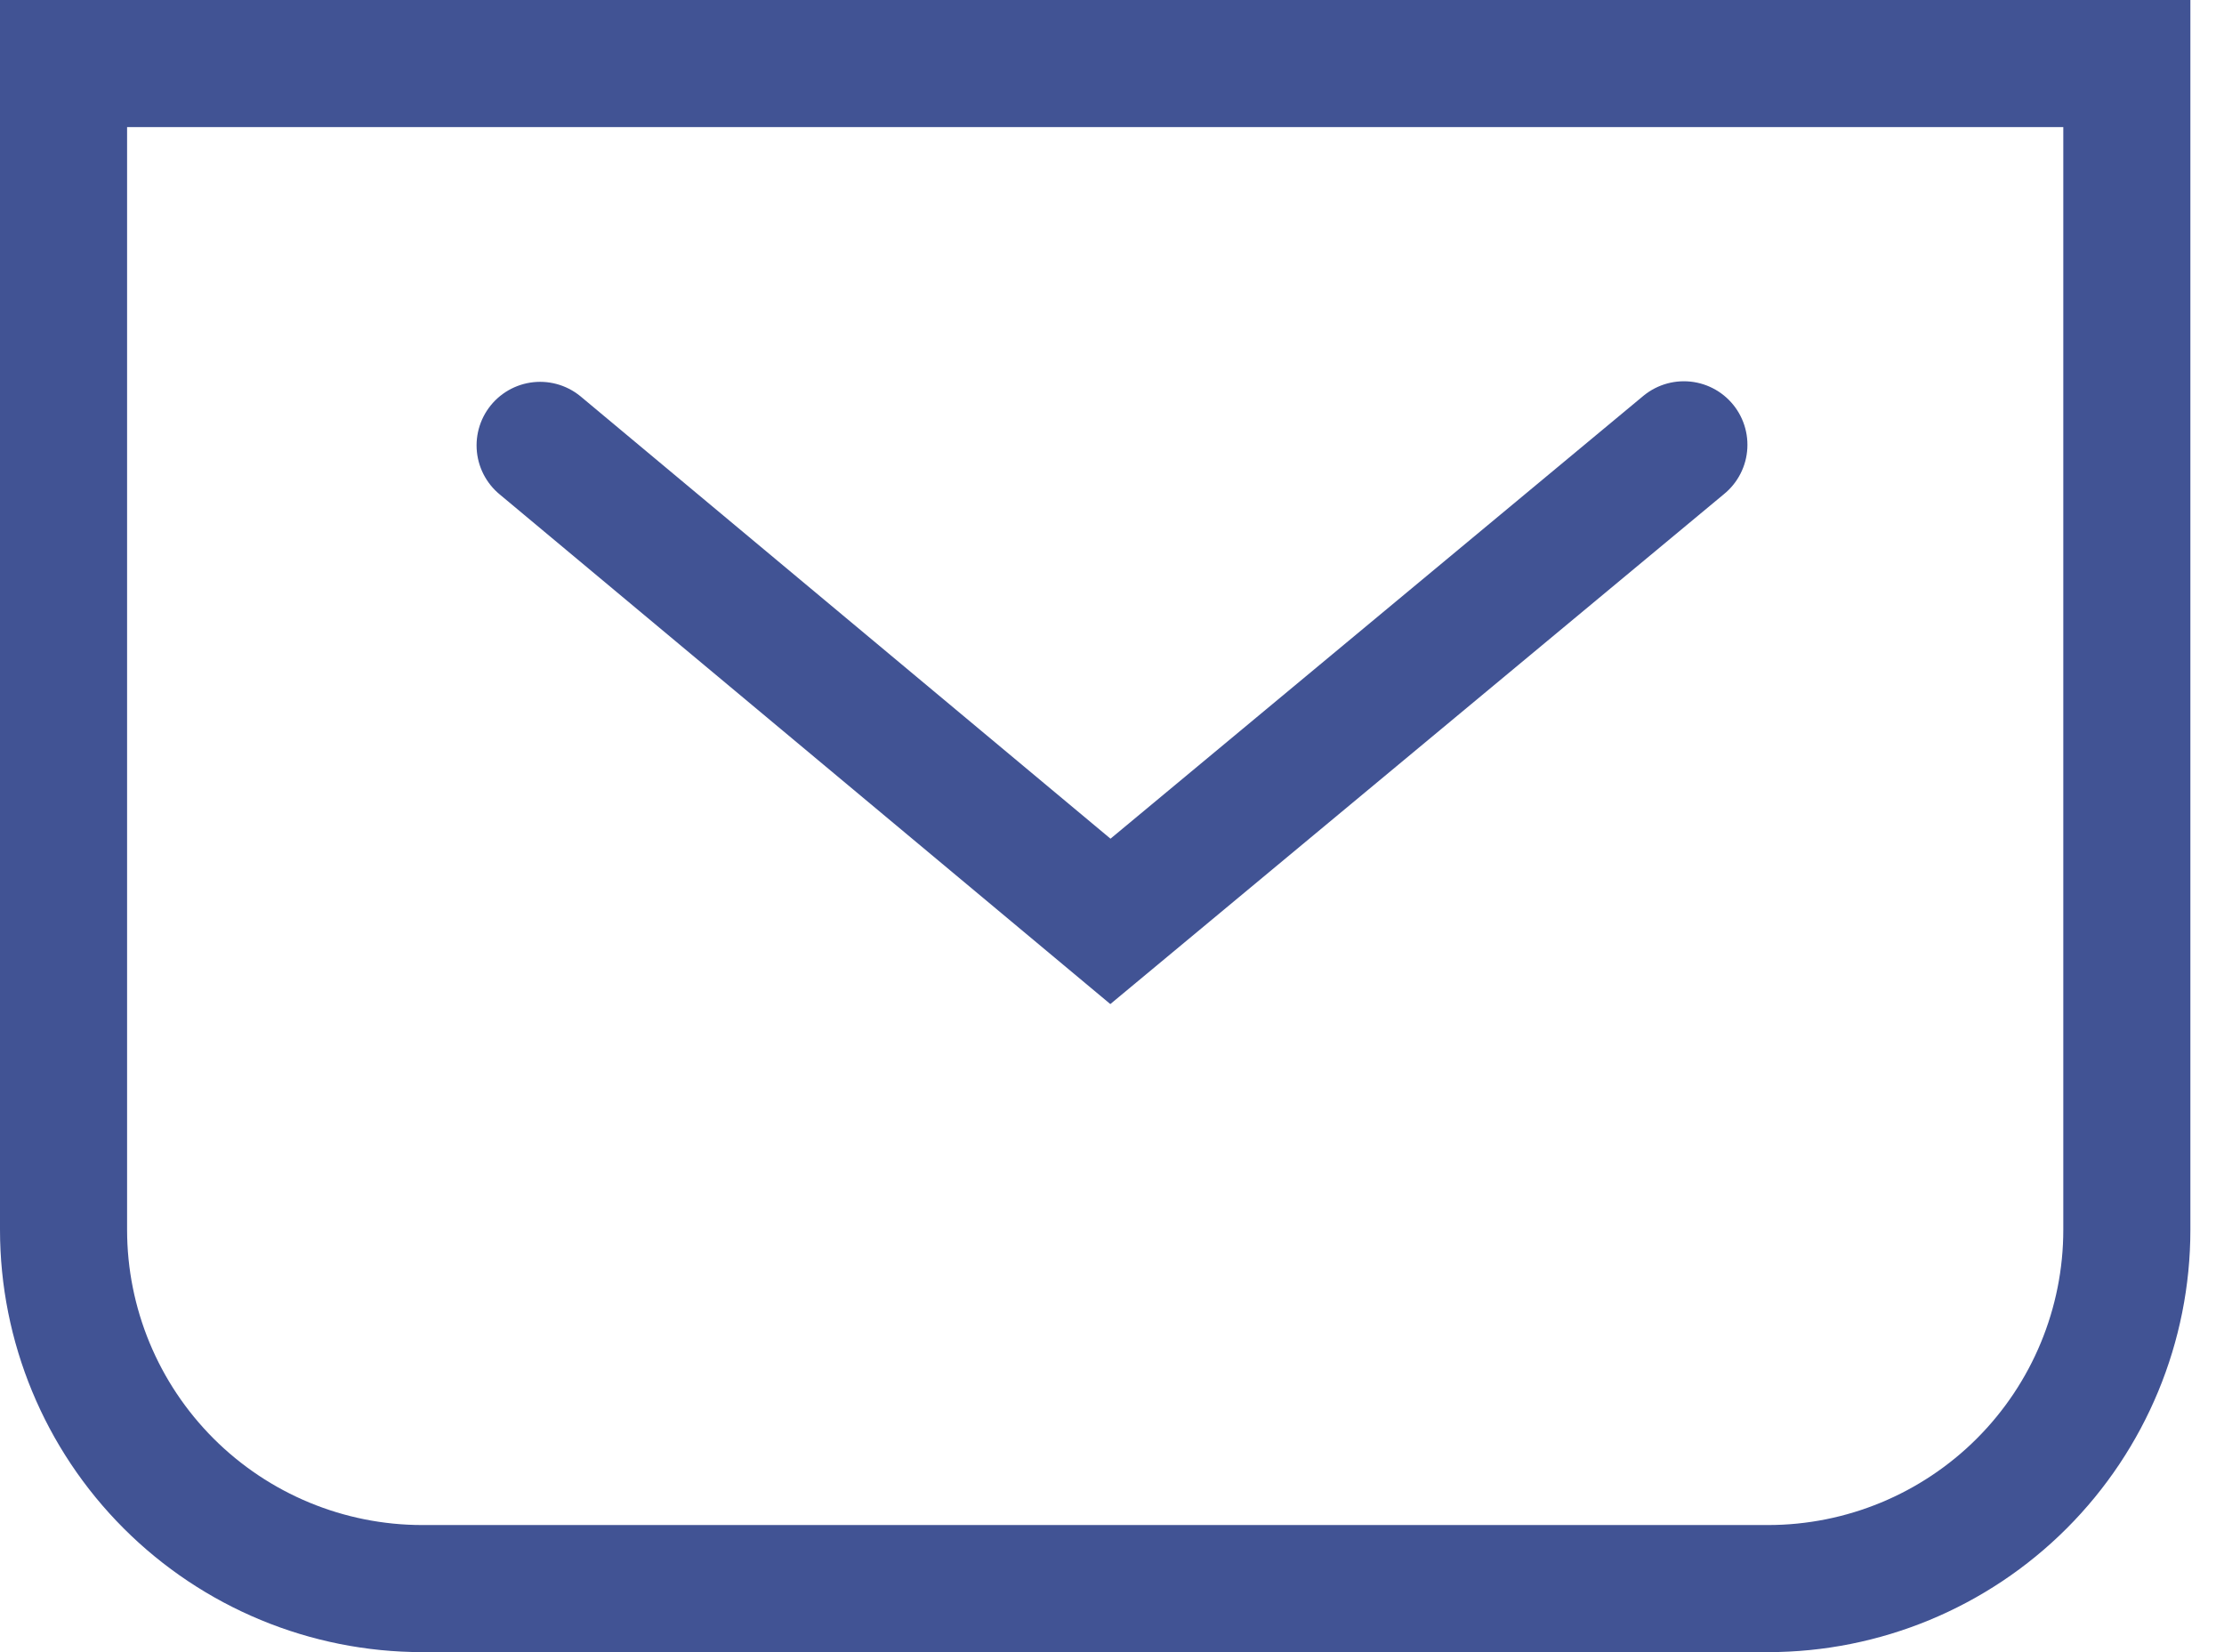 <svg width="35" height="26" viewBox="0 0 35 26" fill="none" xmlns="http://www.w3.org/2000/svg">
<path d="M27.823 25H6.647C5.149 25 3.713 24.405 2.654 23.346C1.595 22.287 1 20.851 1 19.353V1H33.471V19.353C33.471 20.851 32.876 22.287 31.817 23.346C30.758 24.405 29.321 25 27.823 25Z" stroke="#415394" stroke-width="2" stroke-miterlimit="10"/>
<path d="M8.5 7.009L17.475 14.5L26.5 7" stroke="#415394" stroke-width="2" stroke-miterlimit="10" stroke-linecap="round"/>
</svg>

